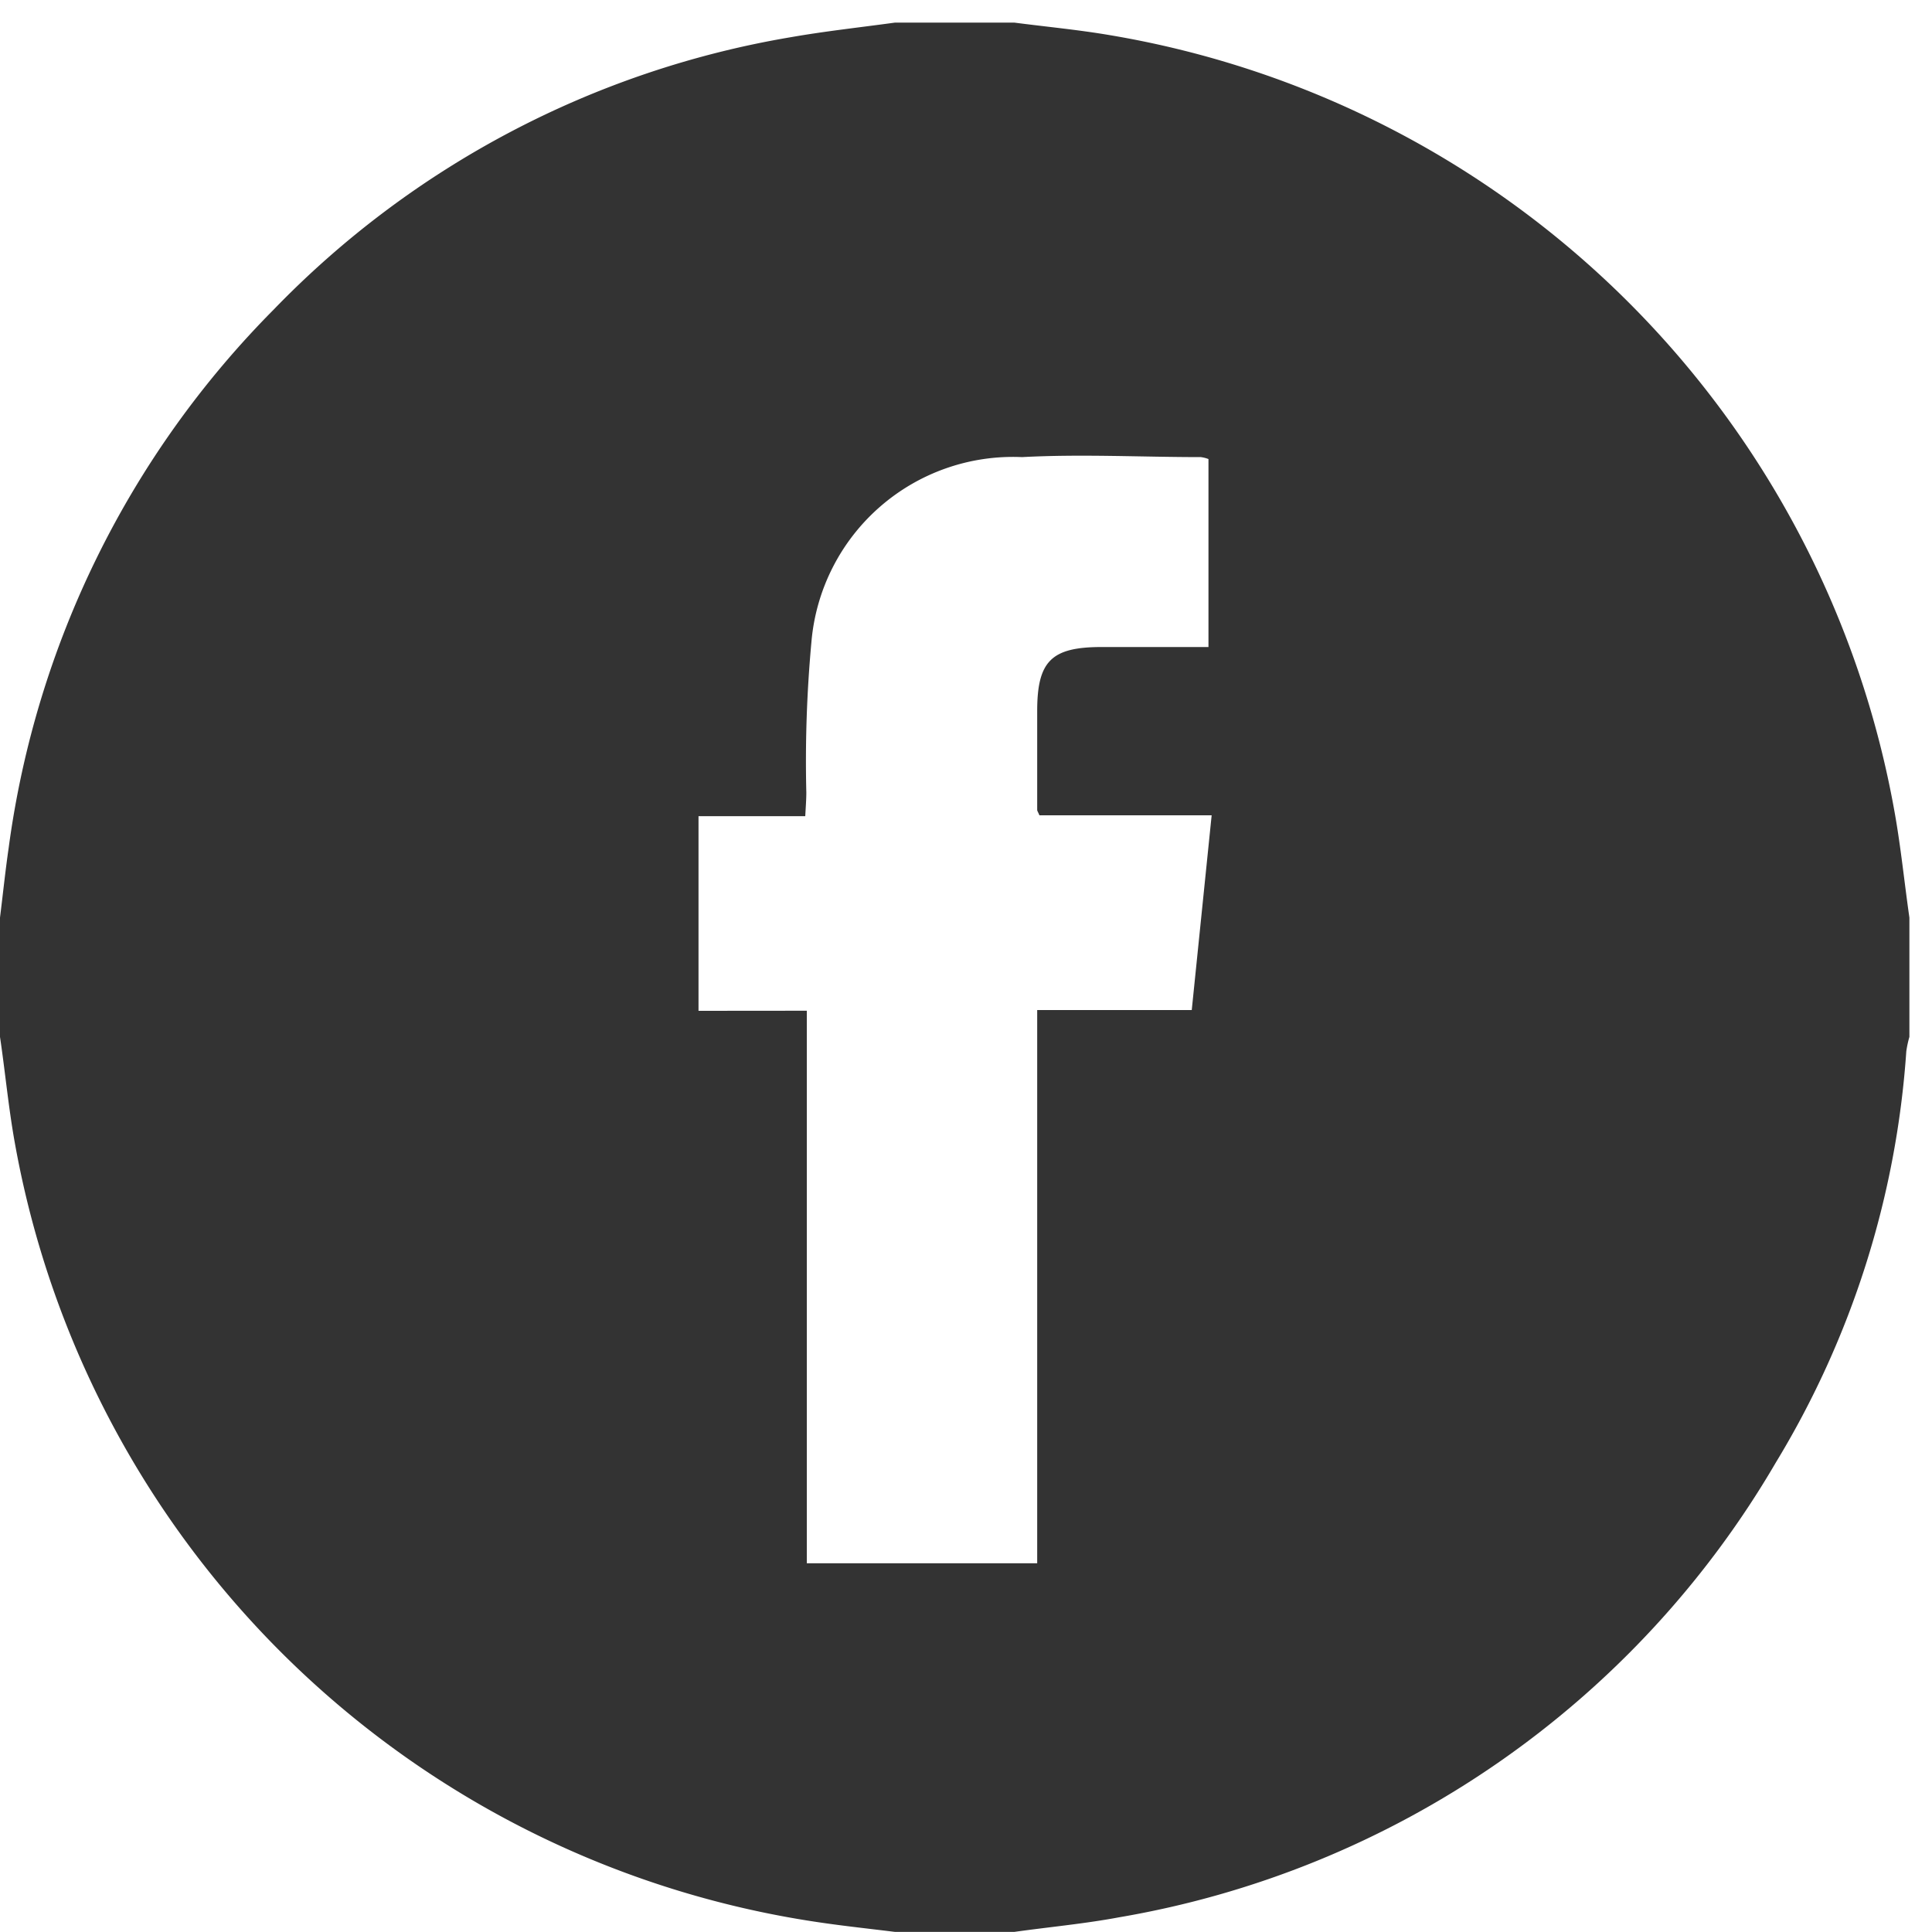 <svg xmlns="http://www.w3.org/2000/svg" xmlns:xlink="http://www.w3.org/1999/xlink" width="20" height="20" viewBox="0 0 20 20">
  <defs>
    <clipPath id="clip-path">
      <rect id="Rectangle_1529" data-name="Rectangle 1529" width="20" height="20" transform="translate(0 0.092)" fill="#333"/>
    </clipPath>
  </defs>
  <g id="fb" transform="translate(0 -0.092)" clip-path="url(#clip-path)">
    <path id="Path_3297" data-name="Path 3297" d="M9.265,0H10.5c.33.043.662.074.99.13A9.919,9.919,0,0,1,19.614,8.18c.064.359.1.723.152,1.085V10.5a1.089,1.089,0,0,0-.032.149,9.436,9.436,0,0,1-1.35,4.256,9.771,9.771,0,0,1-6.8,4.709c-.358.067-.722.1-1.084.151H9.265c-.241-.03-.483-.056-.723-.09A9.923,9.923,0,0,1,.154,11.6c-.066-.365-.1-.736-.154-1.1V9.265c.03-.241.055-.483.09-.724A9.745,9.745,0,0,1,2.834,2.97,9.681,9.681,0,0,1,8.181.152C8.54.089,8.9.05,9.265,0M8.352,10.229v5.72h2.385V10.222h1.6l.206-2.016H10.76c-.014-.034-.023-.045-.023-.056,0-.341,0-.682,0-1.023,0-.518.147-.663.667-.663h1.106V4.518a.34.34,0,0,0-.078-.02c-.617,0-1.237-.033-1.852,0A2.094,2.094,0,0,0,8.4,6.41,13.485,13.485,0,0,0,8.347,7.97c0,.074-.006.148-.011.245H7.231v2.015Z" transform="translate(0 0.326)" fill="#333"/>
  </g>
</svg>
